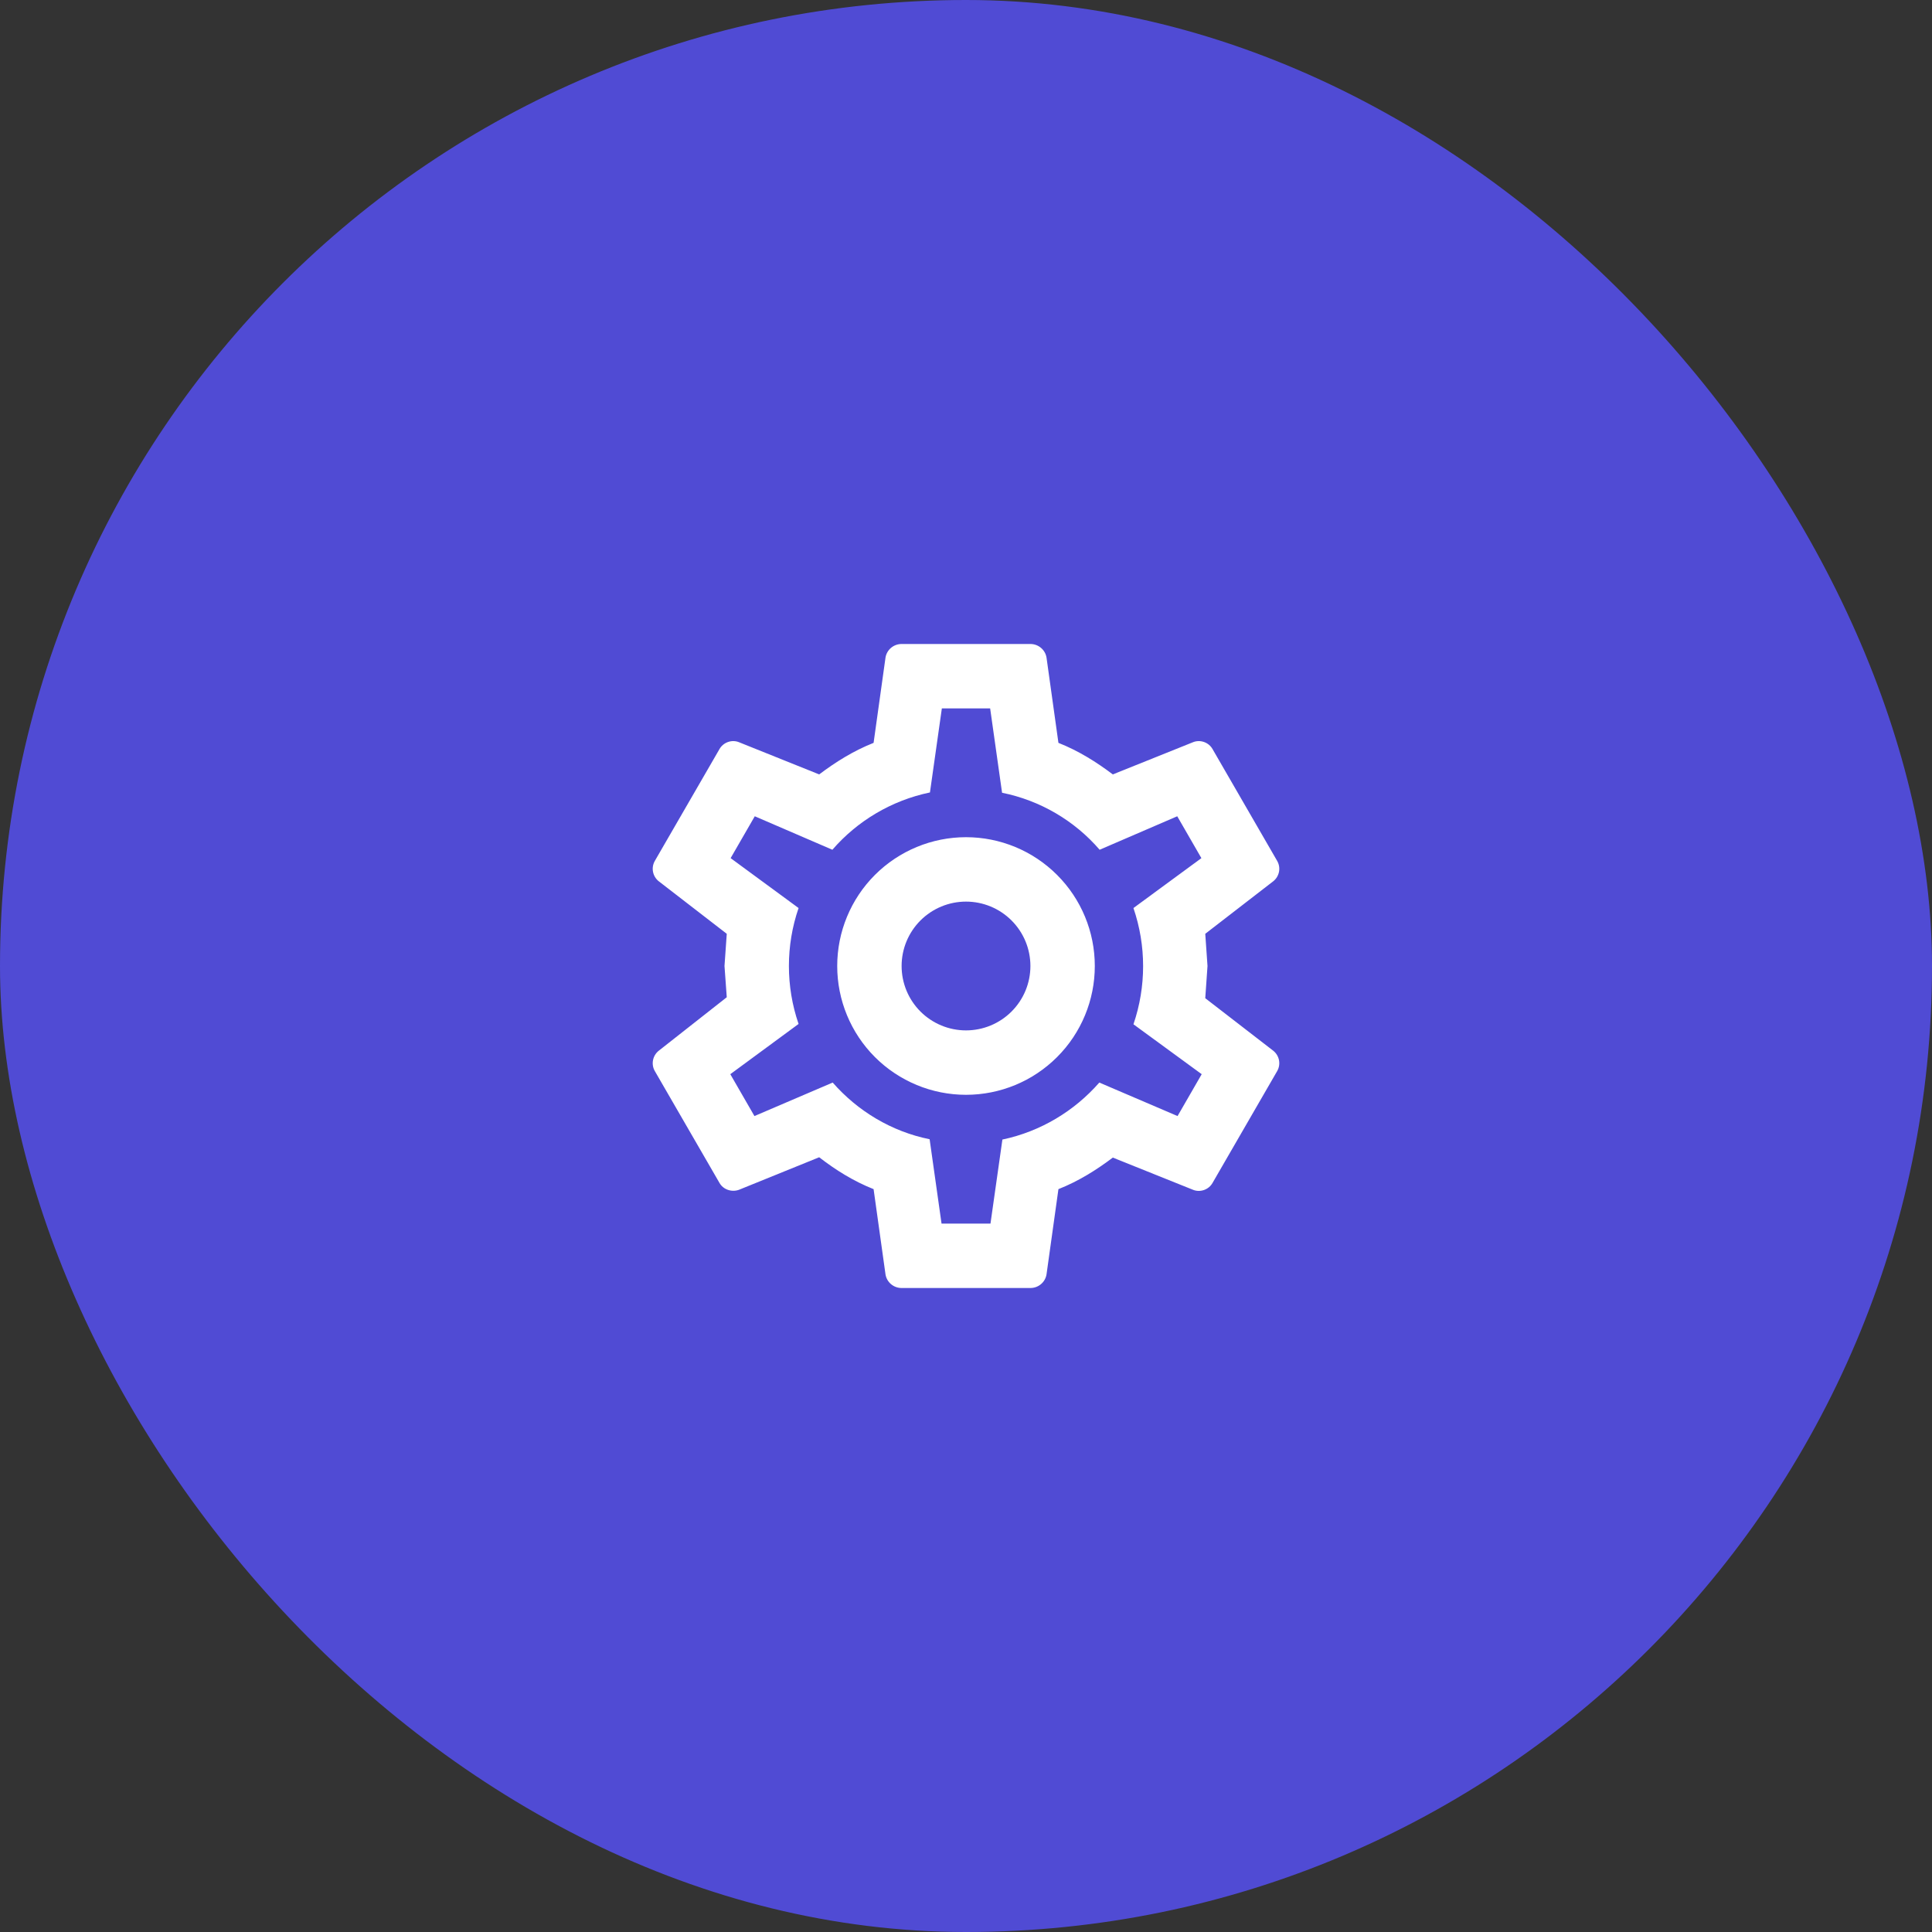 <svg xmlns="http://www.w3.org/2000/svg" width="100" height="100" viewBox="0 0 100 100" fill="none"><rect x="0" y="0" width="100" height="100" fill="#333333" stroke="none"/><rect width="100" height="100" rx="50" fill="#504BD4"></rect><path d="M50 43.333C51.769 43.333 53.464 44.036 54.714 45.286C55.965 46.536 56.667 48.232 56.667 50C56.667 51.768 55.965 53.464 54.714 54.714C53.464 55.964 51.769 56.667 50 56.667C48.232 56.667 46.537 55.964 45.286 54.714C44.036 53.464 43.334 51.768 43.334 50C43.334 48.232 44.036 46.536 45.286 45.286C46.537 44.036 48.232 43.333 50 43.333ZM50 46.667C49.116 46.667 48.269 47.018 47.643 47.643C47.018 48.268 46.667 49.116 46.667 50C46.667 50.884 47.018 51.732 47.643 52.357C48.269 52.982 49.116 53.333 50 53.333C50.884 53.333 51.732 52.982 52.357 52.357C52.983 51.732 53.334 50.884 53.334 50C53.334 49.116 52.983 48.268 52.357 47.643C51.732 47.018 50.884 46.667 50 46.667ZM46.667 66.667C46.25 66.667 45.9 66.367 45.834 65.967L45.217 61.55C44.167 61.133 43.267 60.567 42.4 59.9L38.25 61.583C37.884 61.717 37.434 61.583 37.234 61.217L33.9 55.45C33.798 55.278 33.762 55.075 33.799 54.879C33.836 54.683 33.943 54.507 34.1 54.383L37.617 51.617L37.5 50L37.617 48.333L34.1 45.617C33.943 45.494 33.836 45.317 33.799 45.121C33.762 44.925 33.798 44.722 33.9 44.55L37.234 38.783C37.434 38.417 37.884 38.267 38.25 38.417L42.4 40.083C43.267 39.433 44.167 38.867 45.217 38.45L45.834 34.033C45.9 33.633 46.25 33.333 46.667 33.333H53.334C53.75 33.333 54.1 33.633 54.167 34.033L54.784 38.45C55.834 38.867 56.734 39.433 57.6 40.083L61.75 38.417C62.117 38.267 62.567 38.417 62.767 38.783L66.1 44.55C66.317 44.917 66.217 45.367 65.9 45.617L62.384 48.333L62.5 50L62.384 51.667L65.9 54.383C66.217 54.633 66.317 55.083 66.1 55.45L62.767 61.217C62.567 61.583 62.117 61.733 61.75 61.583L57.6 59.917C56.734 60.567 55.834 61.133 54.784 61.55L54.167 65.967C54.1 66.367 53.75 66.667 53.334 66.667H46.667ZM48.75 36.667L48.134 41.017C46.134 41.433 44.367 42.5 43.084 43.983L39.067 42.25L37.817 44.417L41.334 47C40.667 48.944 40.667 51.056 41.334 53L37.8 55.6L39.05 57.767L43.1 56.033C44.384 57.5 46.134 58.567 48.117 58.967L48.734 63.333H51.267L51.884 58.983C53.867 58.567 55.617 57.5 56.9 56.033L60.95 57.767L62.2 55.6L58.667 53.017C59.334 51.067 59.334 48.95 58.667 47L62.184 44.417L60.934 42.25L56.917 43.983C55.607 42.467 53.831 41.429 51.867 41.033L51.25 36.667H48.75Z" fill="white"></path></svg>